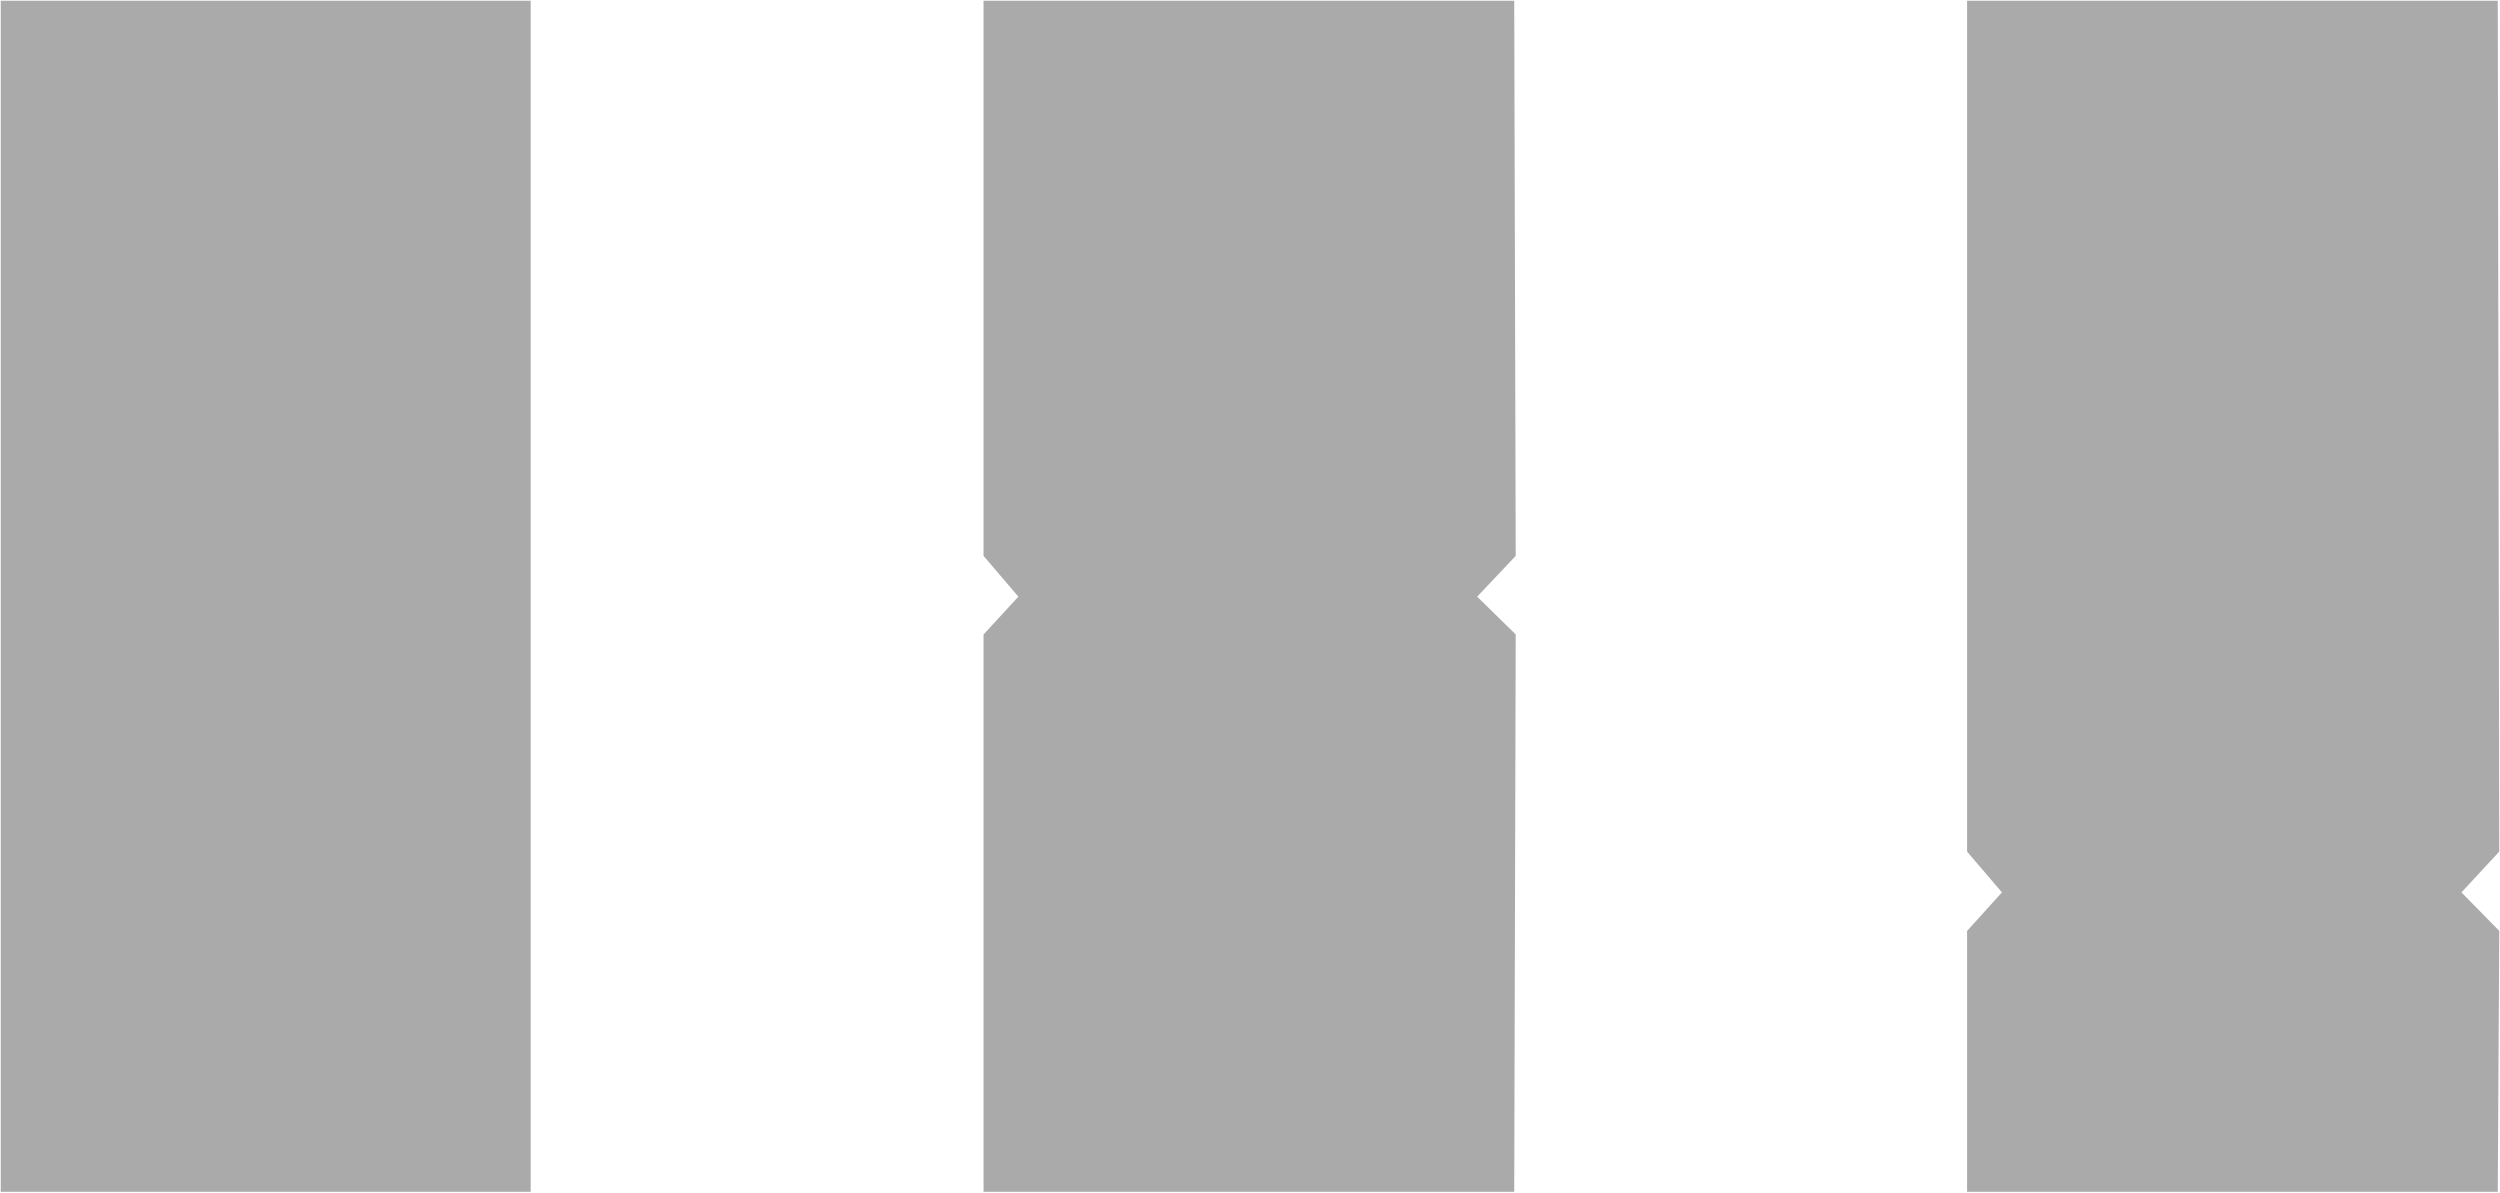 <svg xmlns="http://www.w3.org/2000/svg" width="135.315mm" height="64.549mm" fill-rule="evenodd" viewBox="0 0 3373 1609" shape-rendering="geometricPrecision" text-rendering="geometricPrecision" image-rendering="optimizeQuality" clip-rule="evenodd"><defs><style type="text/css"><![CDATA[
    .str0 {stroke:none;stroke-width:10;stroke-linejoin:round}
    .fil0 {fill:#AAA}
   ]]></style></defs><g id="Warstwa_x0020_1"><g id="_606880480"><path d="M716 1v1607H1V1zM2043 1l2 749-52 55 52 51-2 752h-716V856l47-51-47-55V1zM3370 1l2 1148-51 55 51 52-2 352h-716v-352l47-52-47-55V1z" class="fil0 str0"/></g></g></svg>